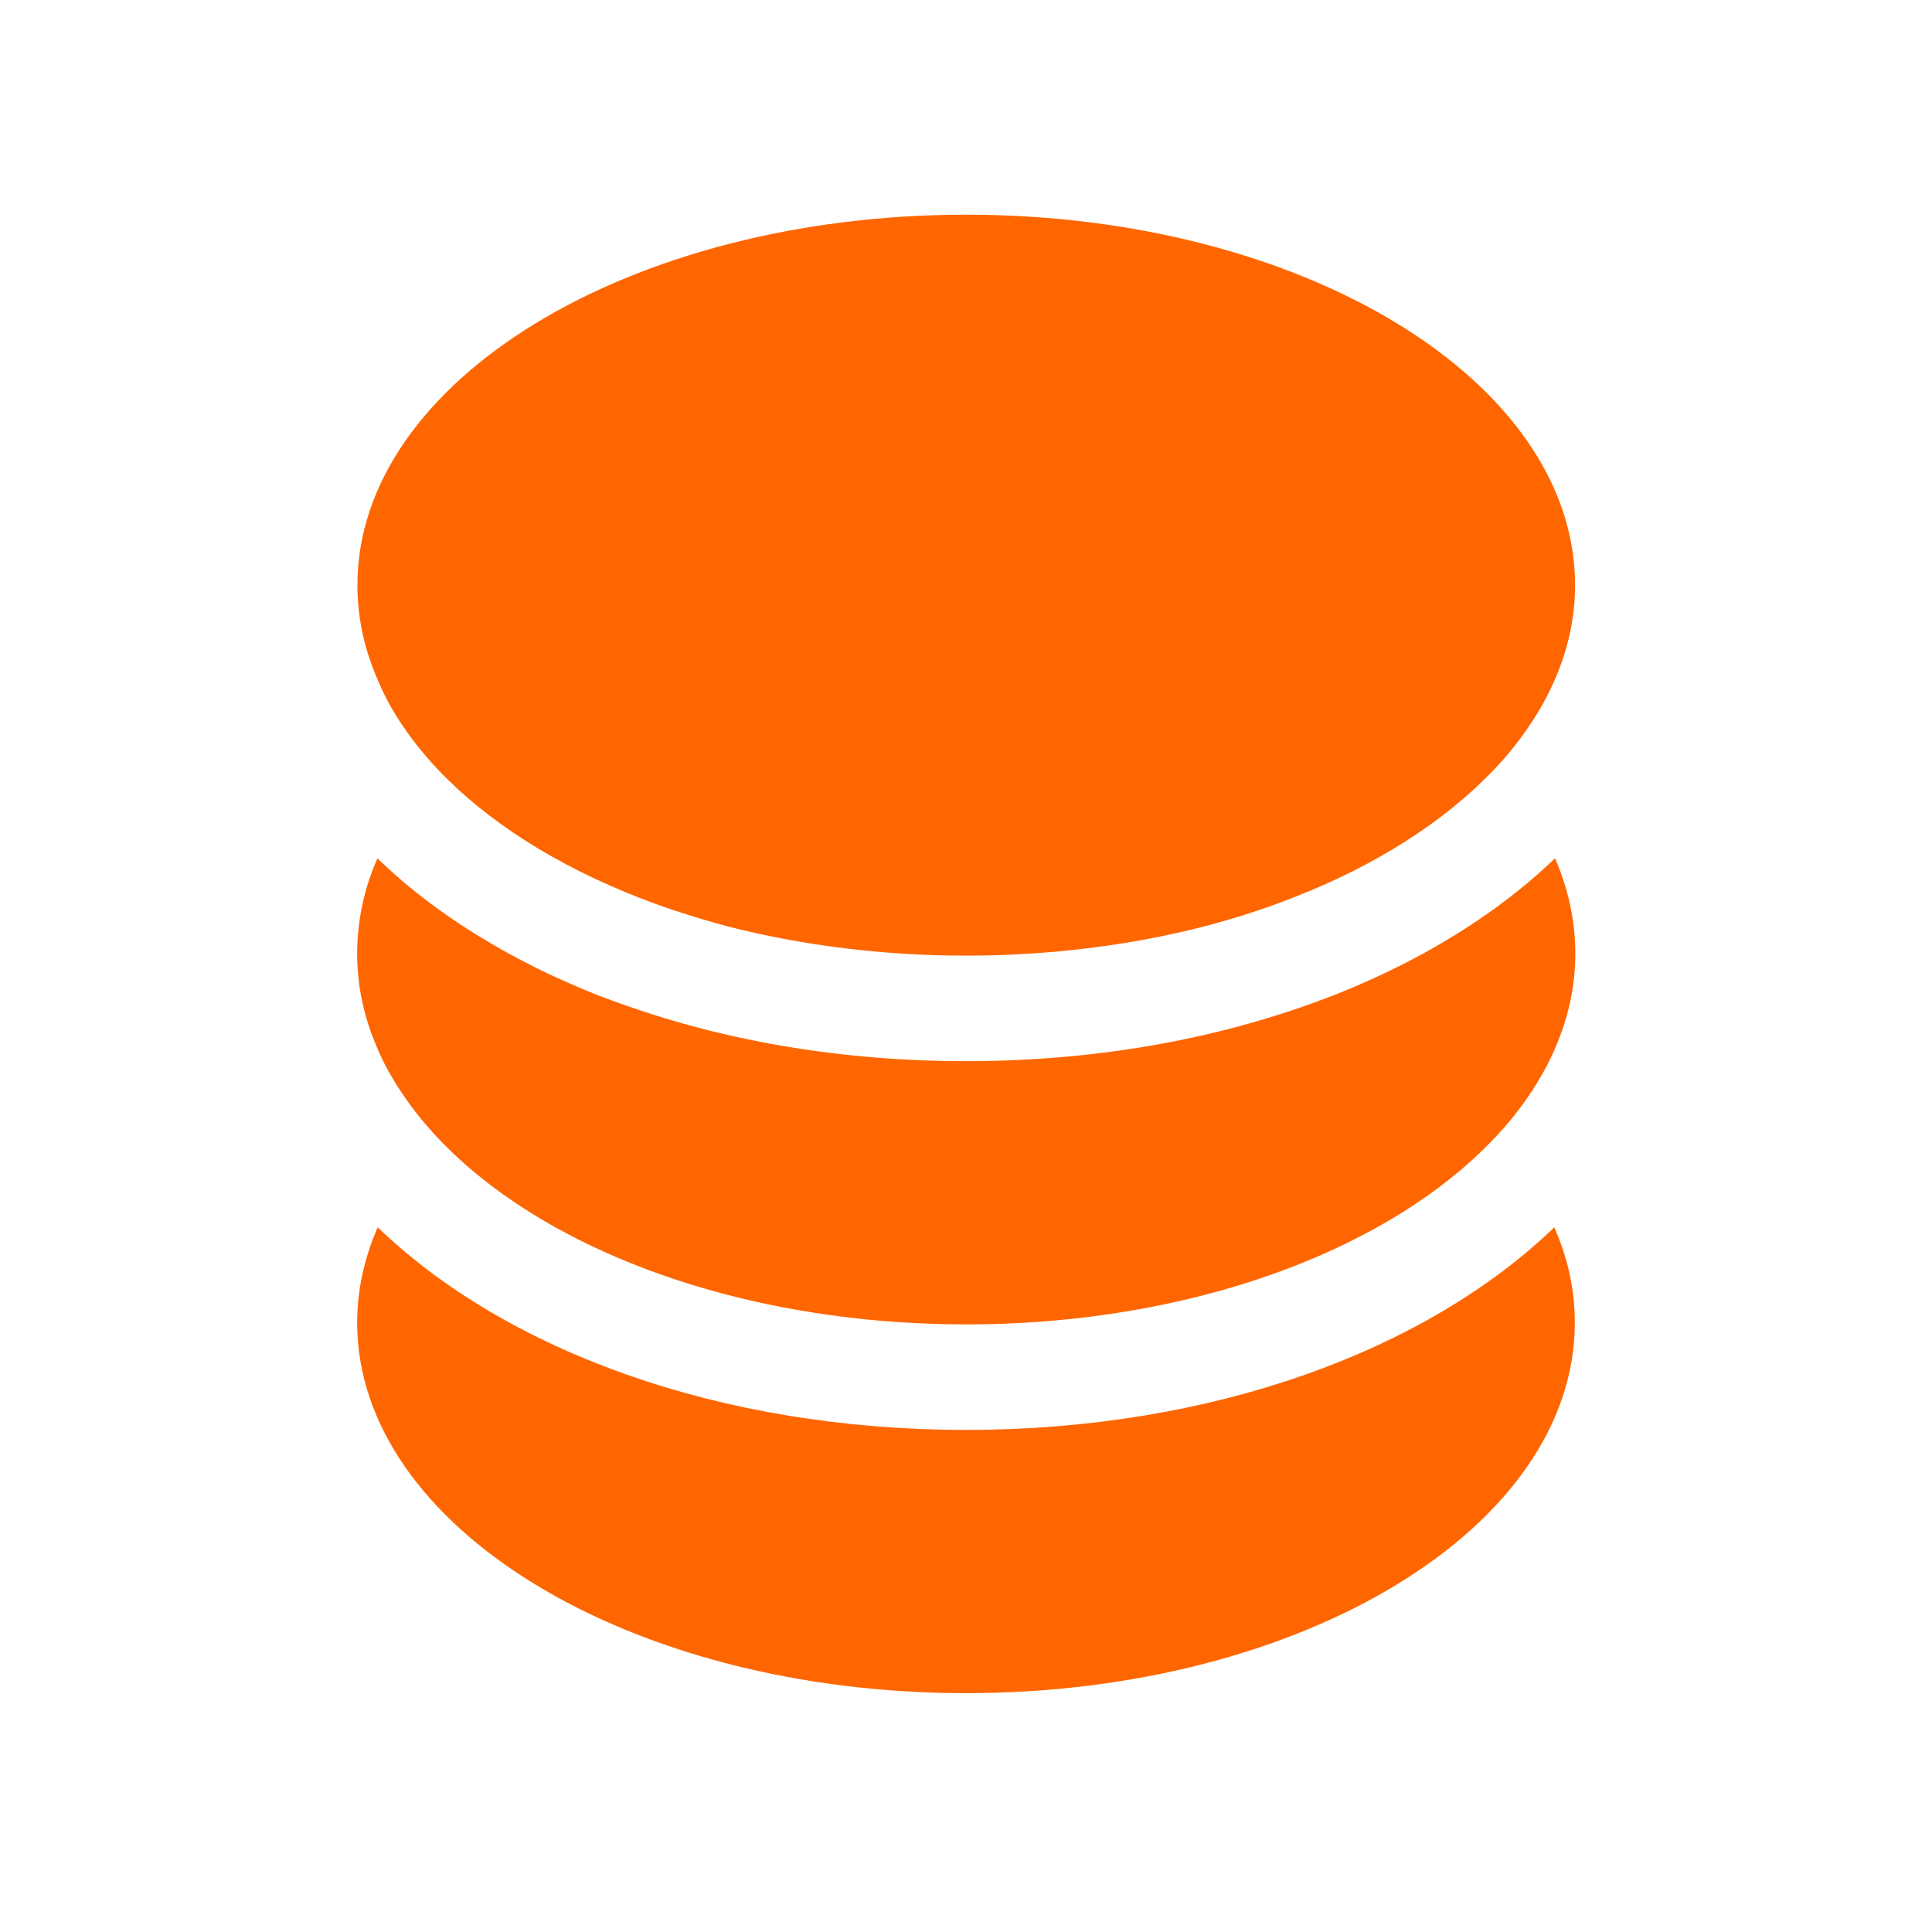<?xml version="1.0" standalone="no"?><!DOCTYPE svg PUBLIC "-//W3C//DTD SVG 1.1//EN" "http://www.w3.org/Graphics/SVG/1.1/DTD/svg11.dtd"><svg t="1717312185048" class="icon" viewBox="0 0 1024 1024" version="1.1" xmlns="http://www.w3.org/2000/svg" p-id="2423" xmlns:xlink="http://www.w3.org/1999/xlink" width="200" height="200"><path d="M214.016 385.536c5.248 7.68 11.264 15.104 18.048 22.272 25.984 27.52 62.72 50.816 106.624 67.968 14.976 5.888 30.848 10.88 47.488 15.36 29.568 7.552 61.568 12.544 94.848 14.464 10.112 0.64 20.48 0.896 30.976 0.896 10.496 0 20.864-0.256 30.976-0.896 33.28-1.92 65.28-6.912 94.848-14.464 16.64-4.352 32.512-9.472 47.488-15.36 43.904-17.024 80.512-40.448 106.624-67.968 6.784-7.04 12.8-14.592 18.048-22.272 5.504-8.064 10.24-16.384 13.952-24.96 7.04-16 10.88-32.896 10.88-50.432 0-108.416-144.512-196.352-322.688-196.352-178.176 0-322.688 87.936-322.688 196.352 0 17.408 3.712 34.304 10.88 50.432 3.456 8.576 8.192 16.896 13.696 24.96zM512 757.888c-130.816 0-244.096-42.112-311.808-107.392-7.04 16.128-10.88 33.024-10.88 50.56 0 108.416 144.512 196.352 322.688 196.352 178.176 0 322.688-87.808 322.688-196.352 0-17.408-3.712-34.304-10.88-50.56-67.712 65.28-180.992 107.392-311.808 107.392z" fill="#FF6600" p-id="2424" data-spm-anchor-id="a313x.search_index.0.i0.498d3a81bYvtxh" class="selected"></path><path d="M754.176 505.472c-9.856 5.376-20.224 10.496-30.976 15.232-12.16 5.376-24.832 10.24-37.888 14.592-51.712 17.408-110.464 27.136-173.312 27.136-62.848 0-121.6-9.728-173.312-27.136-13.056-4.352-25.728-9.088-37.888-14.592-10.752-4.608-21.12-9.856-30.976-15.232-26.624-14.592-50.176-31.488-69.76-50.56a125.414 125.414 0 0 0-10.752 50.56c0 17.408 3.712 34.304 10.88 50.56 3.584 8.576 8.448 16.896 13.952 24.96 5.248 7.68 11.264 15.104 18.048 22.272 55.68 59.008 160.128 98.688 279.936 98.688 119.808 0 224.256-39.68 279.936-98.688 6.784-7.04 12.8-14.592 18.048-22.272 5.504-8.064 10.24-16.384 13.952-24.96 7.04-16.128 10.88-33.024 10.88-50.56 0-17.408-3.712-34.304-10.752-50.56-19.84 19.072-43.392 35.968-70.016 50.56z" fill="#FF6600" p-id="2425" data-spm-anchor-id="a313x.search_index.0.i2.498d3a81bYvtxh" class="selected"></path></svg>